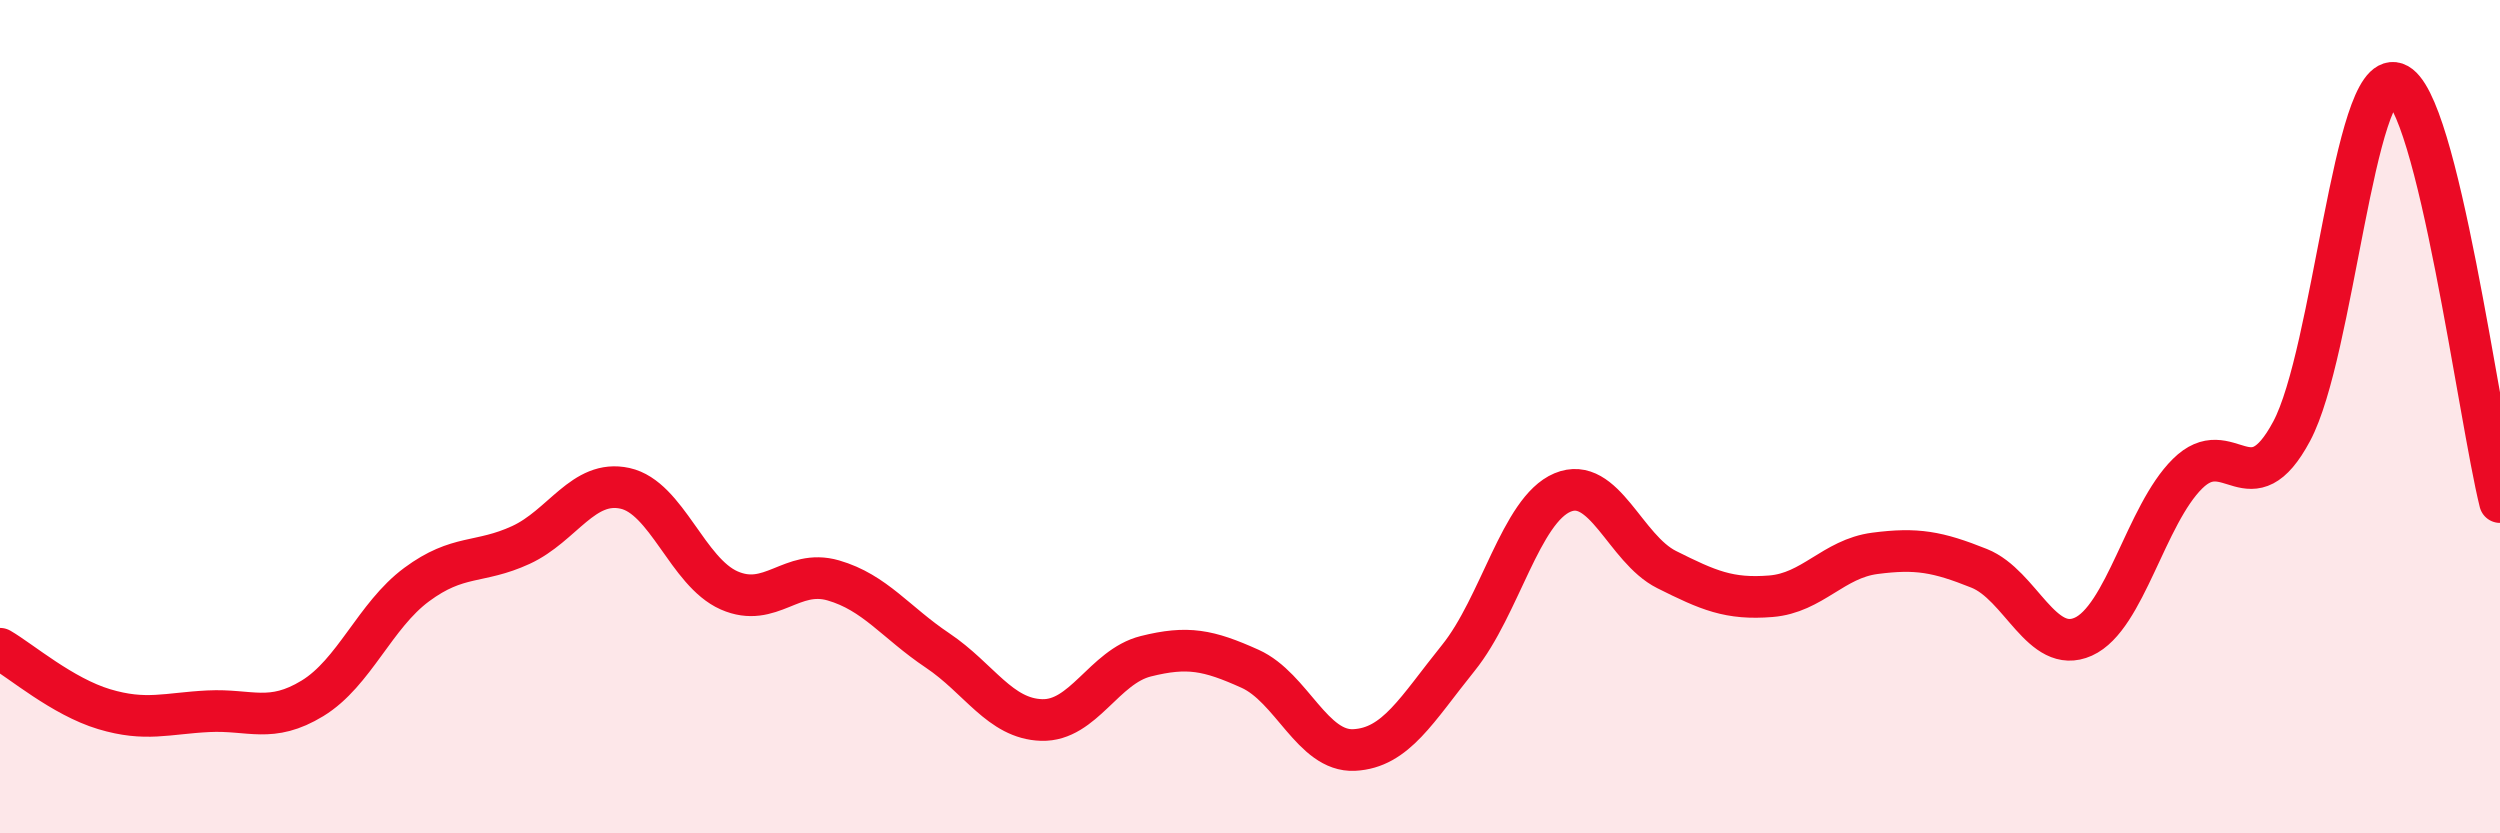 
    <svg width="60" height="20" viewBox="0 0 60 20" xmlns="http://www.w3.org/2000/svg">
      <path
        d="M 0,15.57 C 0.5,15.86 1.5,16.72 2.5,17.02 C 3.5,17.32 4,17.12 5,17.07 C 6,17.02 6.5,17.37 7.5,16.76 C 8.5,16.15 9,14.77 10,14.03 C 11,13.29 11.5,13.54 12.5,13.08 C 13.5,12.62 14,11.5 15,11.72 C 16,11.94 16.5,13.73 17.5,14.17 C 18.5,14.61 19,13.64 20,13.93 C 21,14.22 21.5,14.94 22.5,15.61 C 23.5,16.28 24,17.25 25,17.28 C 26,17.31 26.5,16 27.5,15.75 C 28.5,15.5 29,15.6 30,16.05 C 31,16.5 31.5,18.05 32.5,18 C 33.5,17.95 34,17.03 35,15.79 C 36,14.55 36.5,12.24 37.5,11.82 C 38.5,11.4 39,13.17 40,13.67 C 41,14.17 41.5,14.39 42.5,14.31 C 43.5,14.23 44,13.41 45,13.28 C 46,13.15 46.5,13.24 47.5,13.64 C 48.5,14.04 49,15.73 50,15.28 C 51,14.83 51.5,12.36 52.5,11.37 C 53.5,10.38 54,12.22 55,10.35 C 56,8.48 56.5,1.66 57.5,2 C 58.5,2.34 59.5,10.04 60,12.05L60 20L0 20Z"
        fill="#EB0A25"
        opacity="0.1"
        stroke-linecap="round"
        stroke-linejoin="round"
      />
      <path
        d="M 0,15.57 C 0.5,15.86 1.5,16.72 2.5,17.02 C 3.5,17.32 4,17.12 5,17.07 C 6,17.02 6.5,17.37 7.5,16.76 C 8.5,16.15 9,14.77 10,14.03 C 11,13.29 11.5,13.54 12.5,13.08 C 13.5,12.62 14,11.5 15,11.72 C 16,11.94 16.5,13.73 17.5,14.17 C 18.5,14.61 19,13.64 20,13.93 C 21,14.22 21.5,14.94 22.5,15.61 C 23.5,16.28 24,17.25 25,17.28 C 26,17.31 26.5,16 27.5,15.75 C 28.5,15.5 29,15.6 30,16.05 C 31,16.5 31.5,18.05 32.5,18 C 33.5,17.95 34,17.03 35,15.79 C 36,14.55 36.5,12.24 37.5,11.82 C 38.5,11.4 39,13.17 40,13.67 C 41,14.17 41.5,14.39 42.5,14.31 C 43.5,14.23 44,13.41 45,13.28 C 46,13.15 46.5,13.24 47.5,13.64 C 48.5,14.04 49,15.73 50,15.28 C 51,14.83 51.5,12.36 52.5,11.37 C 53.5,10.38 54,12.22 55,10.35 C 56,8.48 56.5,1.66 57.5,2 C 58.5,2.34 59.5,10.04 60,12.05"
        stroke="#EB0A25"
        stroke-width="1"
        fill="none"
        stroke-linecap="round"
        stroke-linejoin="round"
      />
    </svg>
  